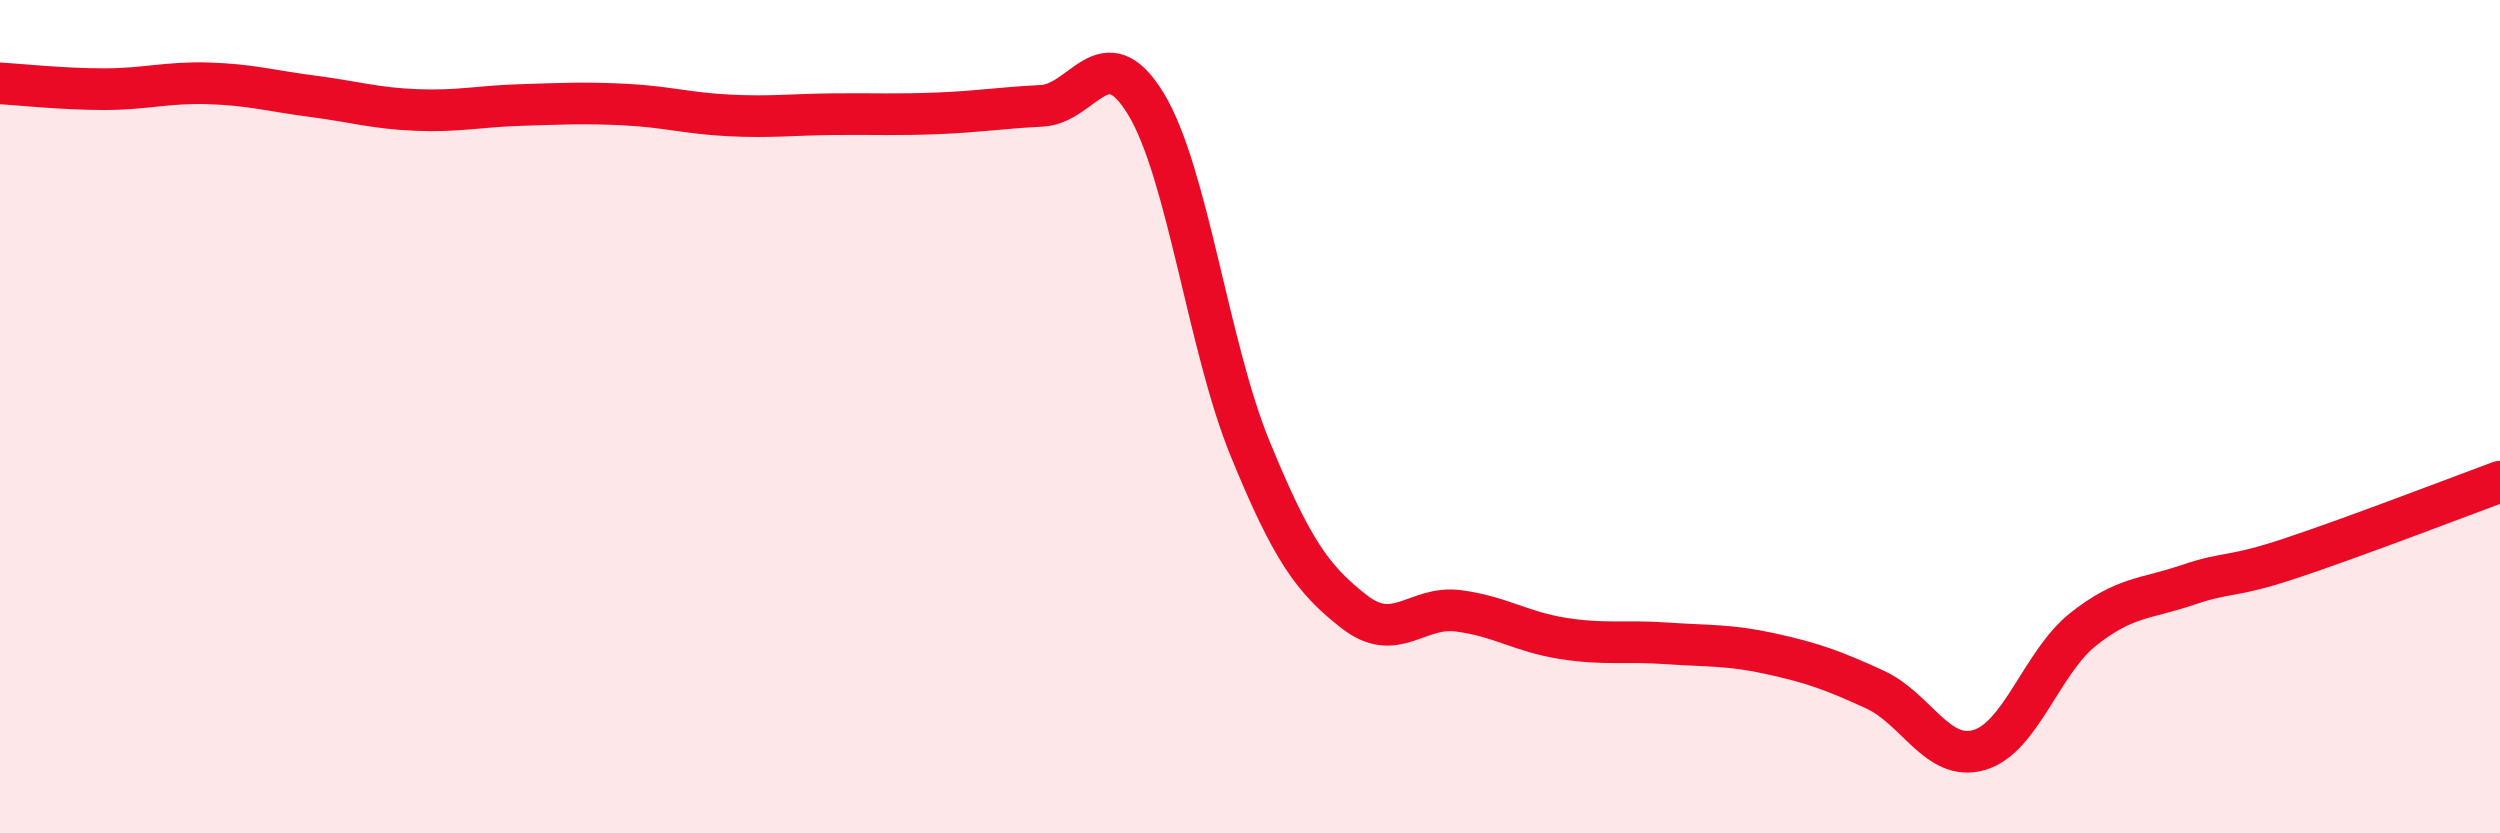
    <svg width="60" height="20" viewBox="0 0 60 20" xmlns="http://www.w3.org/2000/svg">
      <path
        d="M 0,2 C 0.5,2.03 1.5,2.14 2.5,2.14 C 3.5,2.14 4,1.97 5,2 C 6,2.03 6.5,2.18 7.5,2.31 C 8.5,2.44 9,2.6 10,2.64 C 11,2.68 11.5,2.55 12.5,2.52 C 13.5,2.49 14,2.46 15,2.51 C 16,2.56 16.5,2.72 17.5,2.77 C 18.5,2.82 19,2.75 20,2.74 C 21,2.73 21.5,2.76 22.5,2.72 C 23.5,2.68 24,2.59 25,2.54 C 26,2.49 26.5,0.85 27.5,2.49 C 28.5,4.13 29,8.32 30,10.76 C 31,13.2 31.5,13.9 32.5,14.68 C 33.5,15.46 34,14.53 35,14.66 C 36,14.79 36.5,15.16 37.5,15.32 C 38.5,15.48 39,15.37 40,15.44 C 41,15.51 41.5,15.47 42.5,15.69 C 43.5,15.91 44,16.09 45,16.55 C 46,17.01 46.5,18.29 47.5,18 C 48.5,17.71 49,15.89 50,15.1 C 51,14.31 51.5,14.38 52.5,14.04 C 53.5,13.7 53.5,13.89 55,13.39 C 56.5,12.89 59,11.93 60,11.56L60 20L0 20Z"
        fill="#EB0A25"
        opacity="0.1"
        stroke-linecap="round"
        stroke-linejoin="round"
      />
      <path
        d="M 0,2 C 0.5,2.03 1.5,2.14 2.5,2.14 C 3.5,2.14 4,1.97 5,2 C 6,2.03 6.5,2.18 7.5,2.31 C 8.5,2.44 9,2.6 10,2.64 C 11,2.68 11.5,2.55 12.5,2.52 C 13.5,2.49 14,2.46 15,2.51 C 16,2.56 16.5,2.72 17.5,2.77 C 18.5,2.82 19,2.75 20,2.74 C 21,2.73 21.5,2.76 22.5,2.72 C 23.5,2.68 24,2.59 25,2.54 C 26,2.49 26.5,0.85 27.5,2.49 C 28.5,4.13 29,8.32 30,10.76 C 31,13.2 31.5,13.9 32.5,14.68 C 33.5,15.46 34,14.53 35,14.66 C 36,14.79 36.5,15.16 37.5,15.32 C 38.5,15.48 39,15.37 40,15.44 C 41,15.51 41.5,15.47 42.5,15.69 C 43.5,15.91 44,16.09 45,16.55 C 46,17.01 46.5,18.29 47.5,18 C 48.5,17.71 49,15.89 50,15.1 C 51,14.31 51.5,14.38 52.5,14.04 C 53.5,13.7 53.5,13.89 55,13.39 C 56.5,12.89 59,11.93 60,11.56"
        stroke="#EB0A25"
        stroke-width="1"
        fill="none"
        stroke-linecap="round"
        stroke-linejoin="round"
      />
    </svg>
  